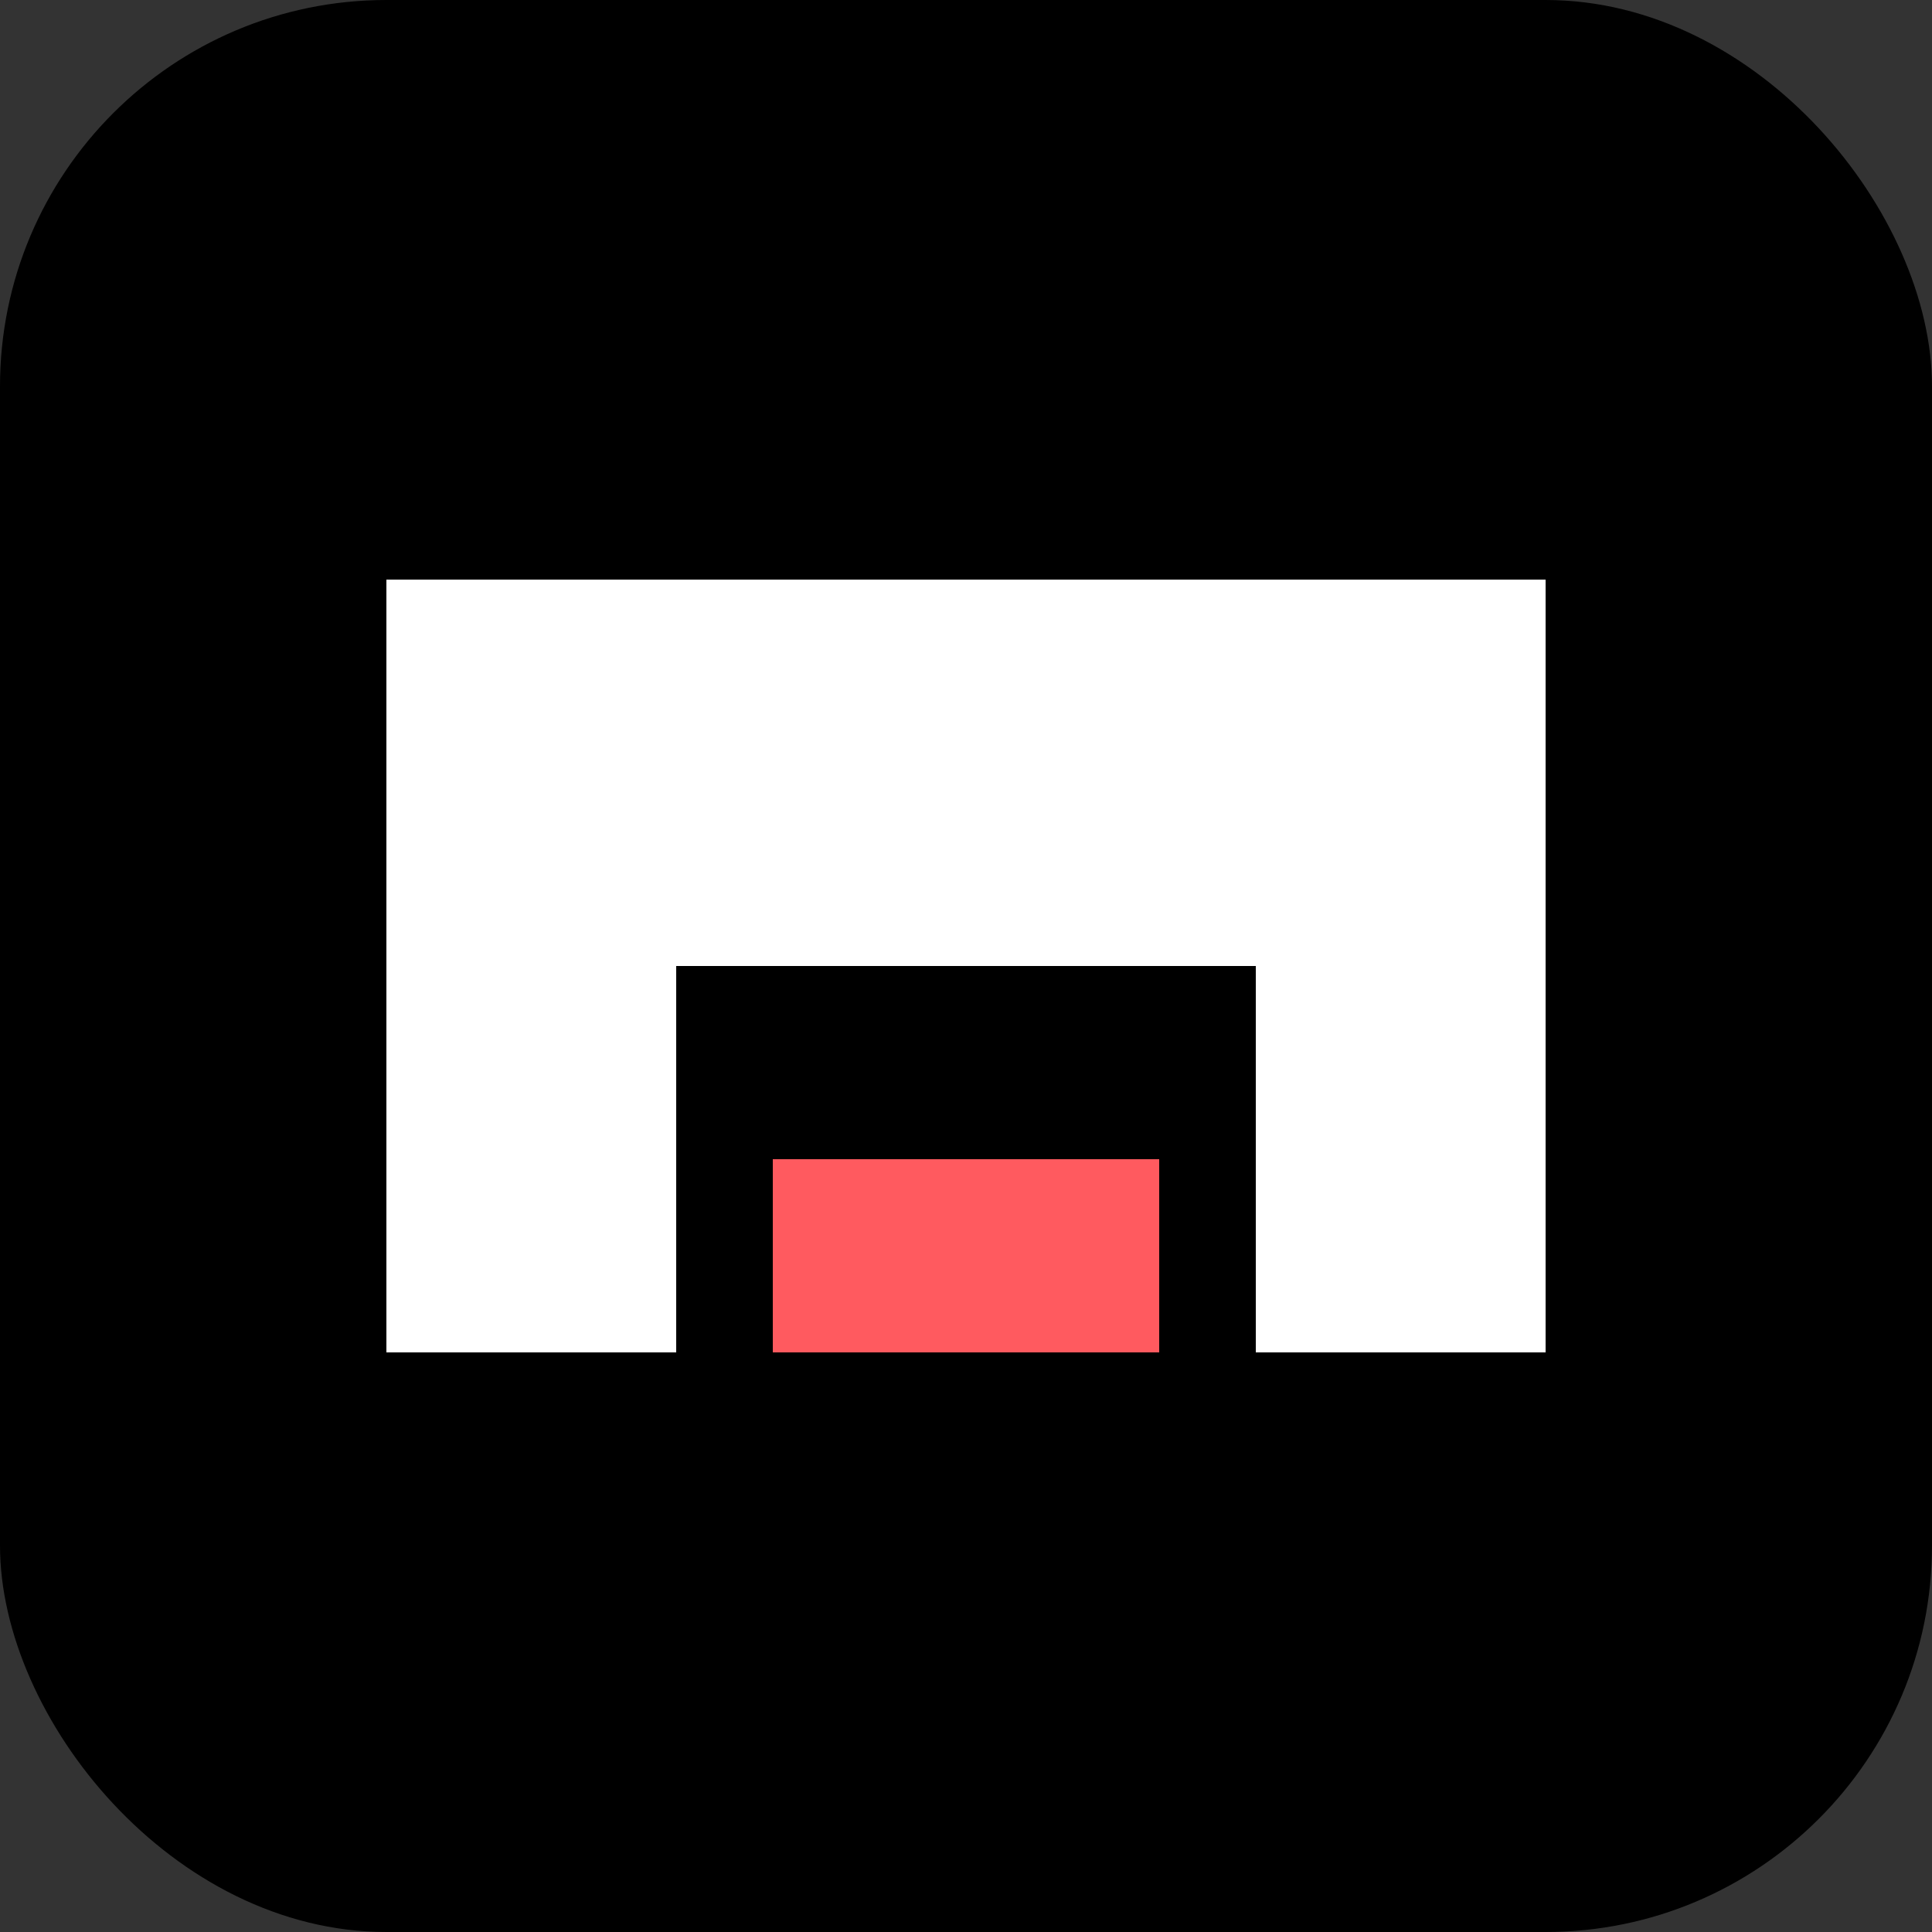 <svg xmlns="http://www.w3.org/2000/svg" viewBox="0 0 100 100">
  <rect x="0" y="0" width="100" height="100" fill="#333333" stroke="none"/>
  <rect width="100" height="100" rx="20" fill="#000000" />
  <path d="M20 30 H80 V70 H65 V50 H35 V70 H20 V30 Z" fill="#FFFFFF" />
  <rect x="40" y="60" width="20" height="10" fill="#FF5A5F" />
</svg> 